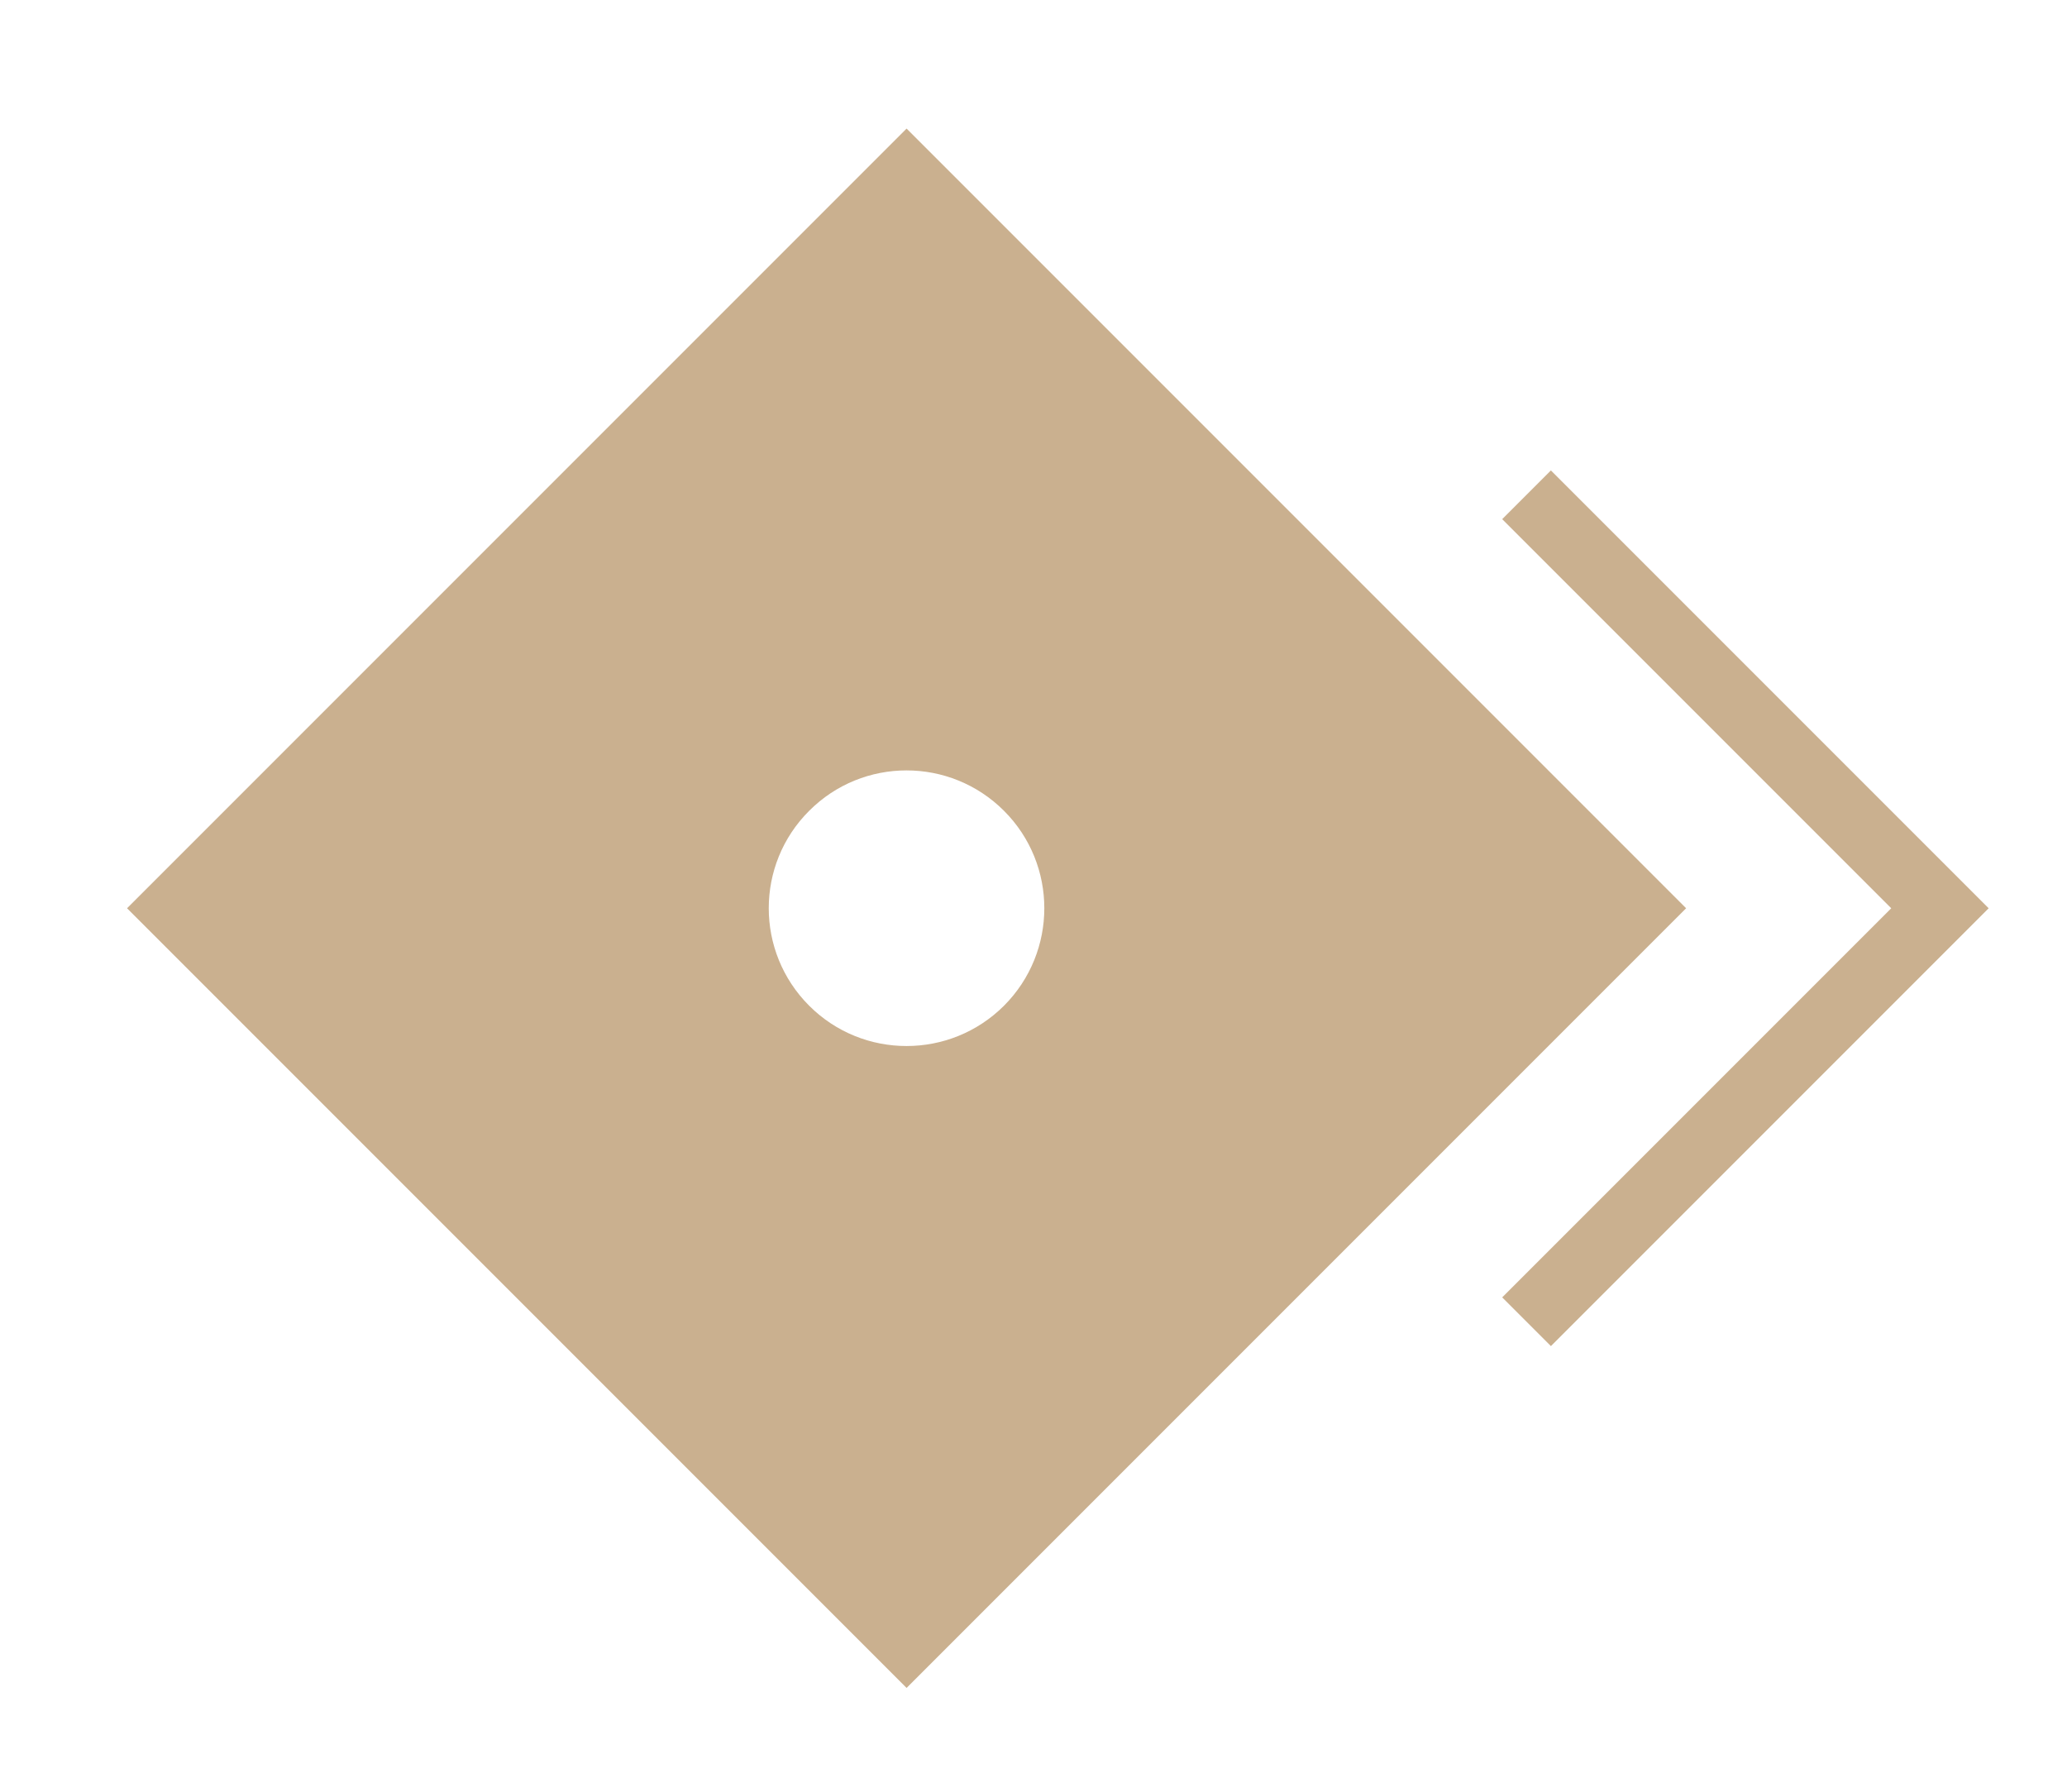 <svg width="15" height="13" viewBox="0 0 15 13" fill="none" xmlns="http://www.w3.org/2000/svg">
<g id="Group 31">
<path id="Subtract" fill-rule="evenodd" clip-rule="evenodd" d="M6.579 12.247L12.236 6.59L6.579 0.933L0.922 6.59L6.579 12.247ZM7.286 7.297C7.676 6.906 7.676 6.273 7.286 5.883C6.895 5.492 6.262 5.492 5.872 5.883C5.481 6.273 5.481 6.906 5.872 7.297C6.262 7.687 6.895 7.687 7.286 7.297Z" fill="#CAB08F"/>
<path id="Vector 1" d="M11.078 3.59L14.078 6.59L11.078 9.59" stroke="#CAB08F" stroke-width="0.5"/>
</g>
</svg>
